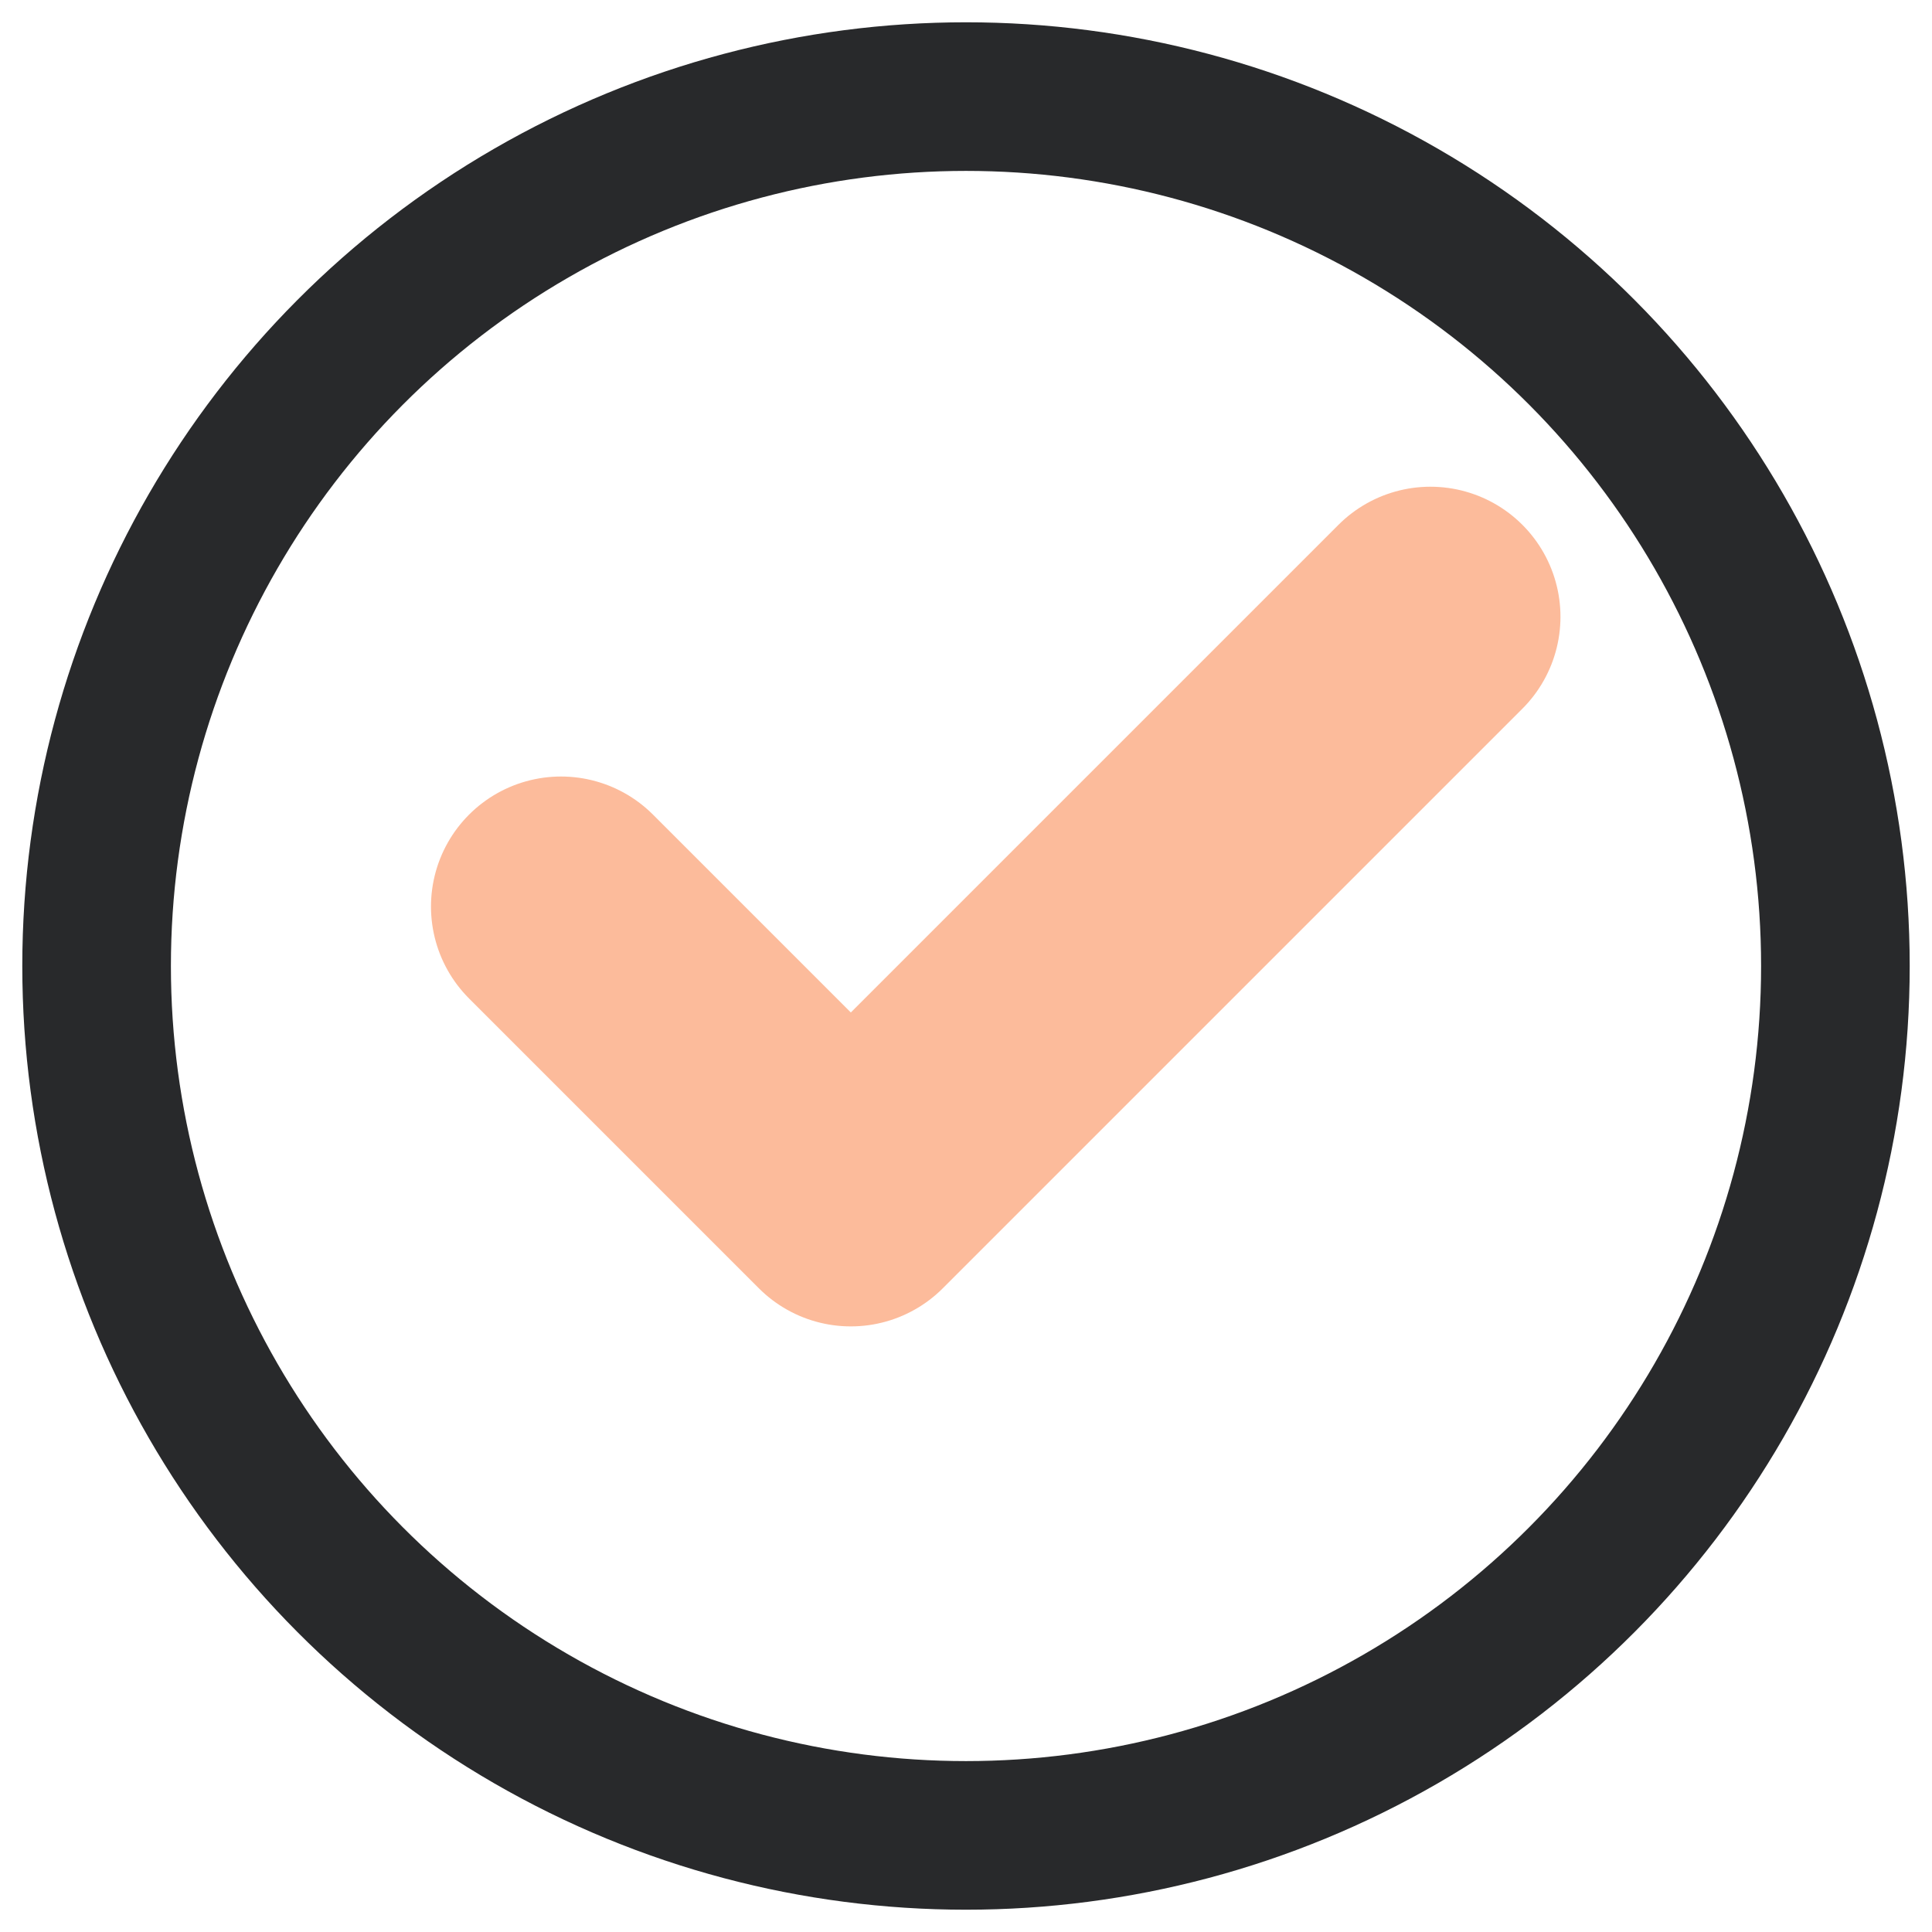 <?xml version="1.0" encoding="utf-8"?>
<!-- Generator: Adobe Illustrator 26.2.1, SVG Export Plug-In . SVG Version: 6.00 Build 0)  -->
<svg version="1.1" id="Layer_1" xmlns="http://www.w3.org/2000/svg" xmlns:xlink="http://www.w3.org/1999/xlink" x="0px" y="0px"
	 viewBox="0 0 52 52" style="enable-background:new 0 0 52 52;" xml:space="preserve">
<style type="text/css">
	.st0{fill:none;stroke:#28292B;stroke-width:4;stroke-linecap:round;stroke-linejoin:round;}
	.st1{opacity:0.4;fill:none;stroke:#F95705;stroke-width:7;stroke-linecap:round;stroke-linejoin:round;}
</style>
<circle id="Oval" class="st0" cx="26" cy="26" r="23.4"/>
<polyline id="Path" class="st1" points="15.1,24.4 22.9,32.2 38.5,16.6 "/>
</svg>
